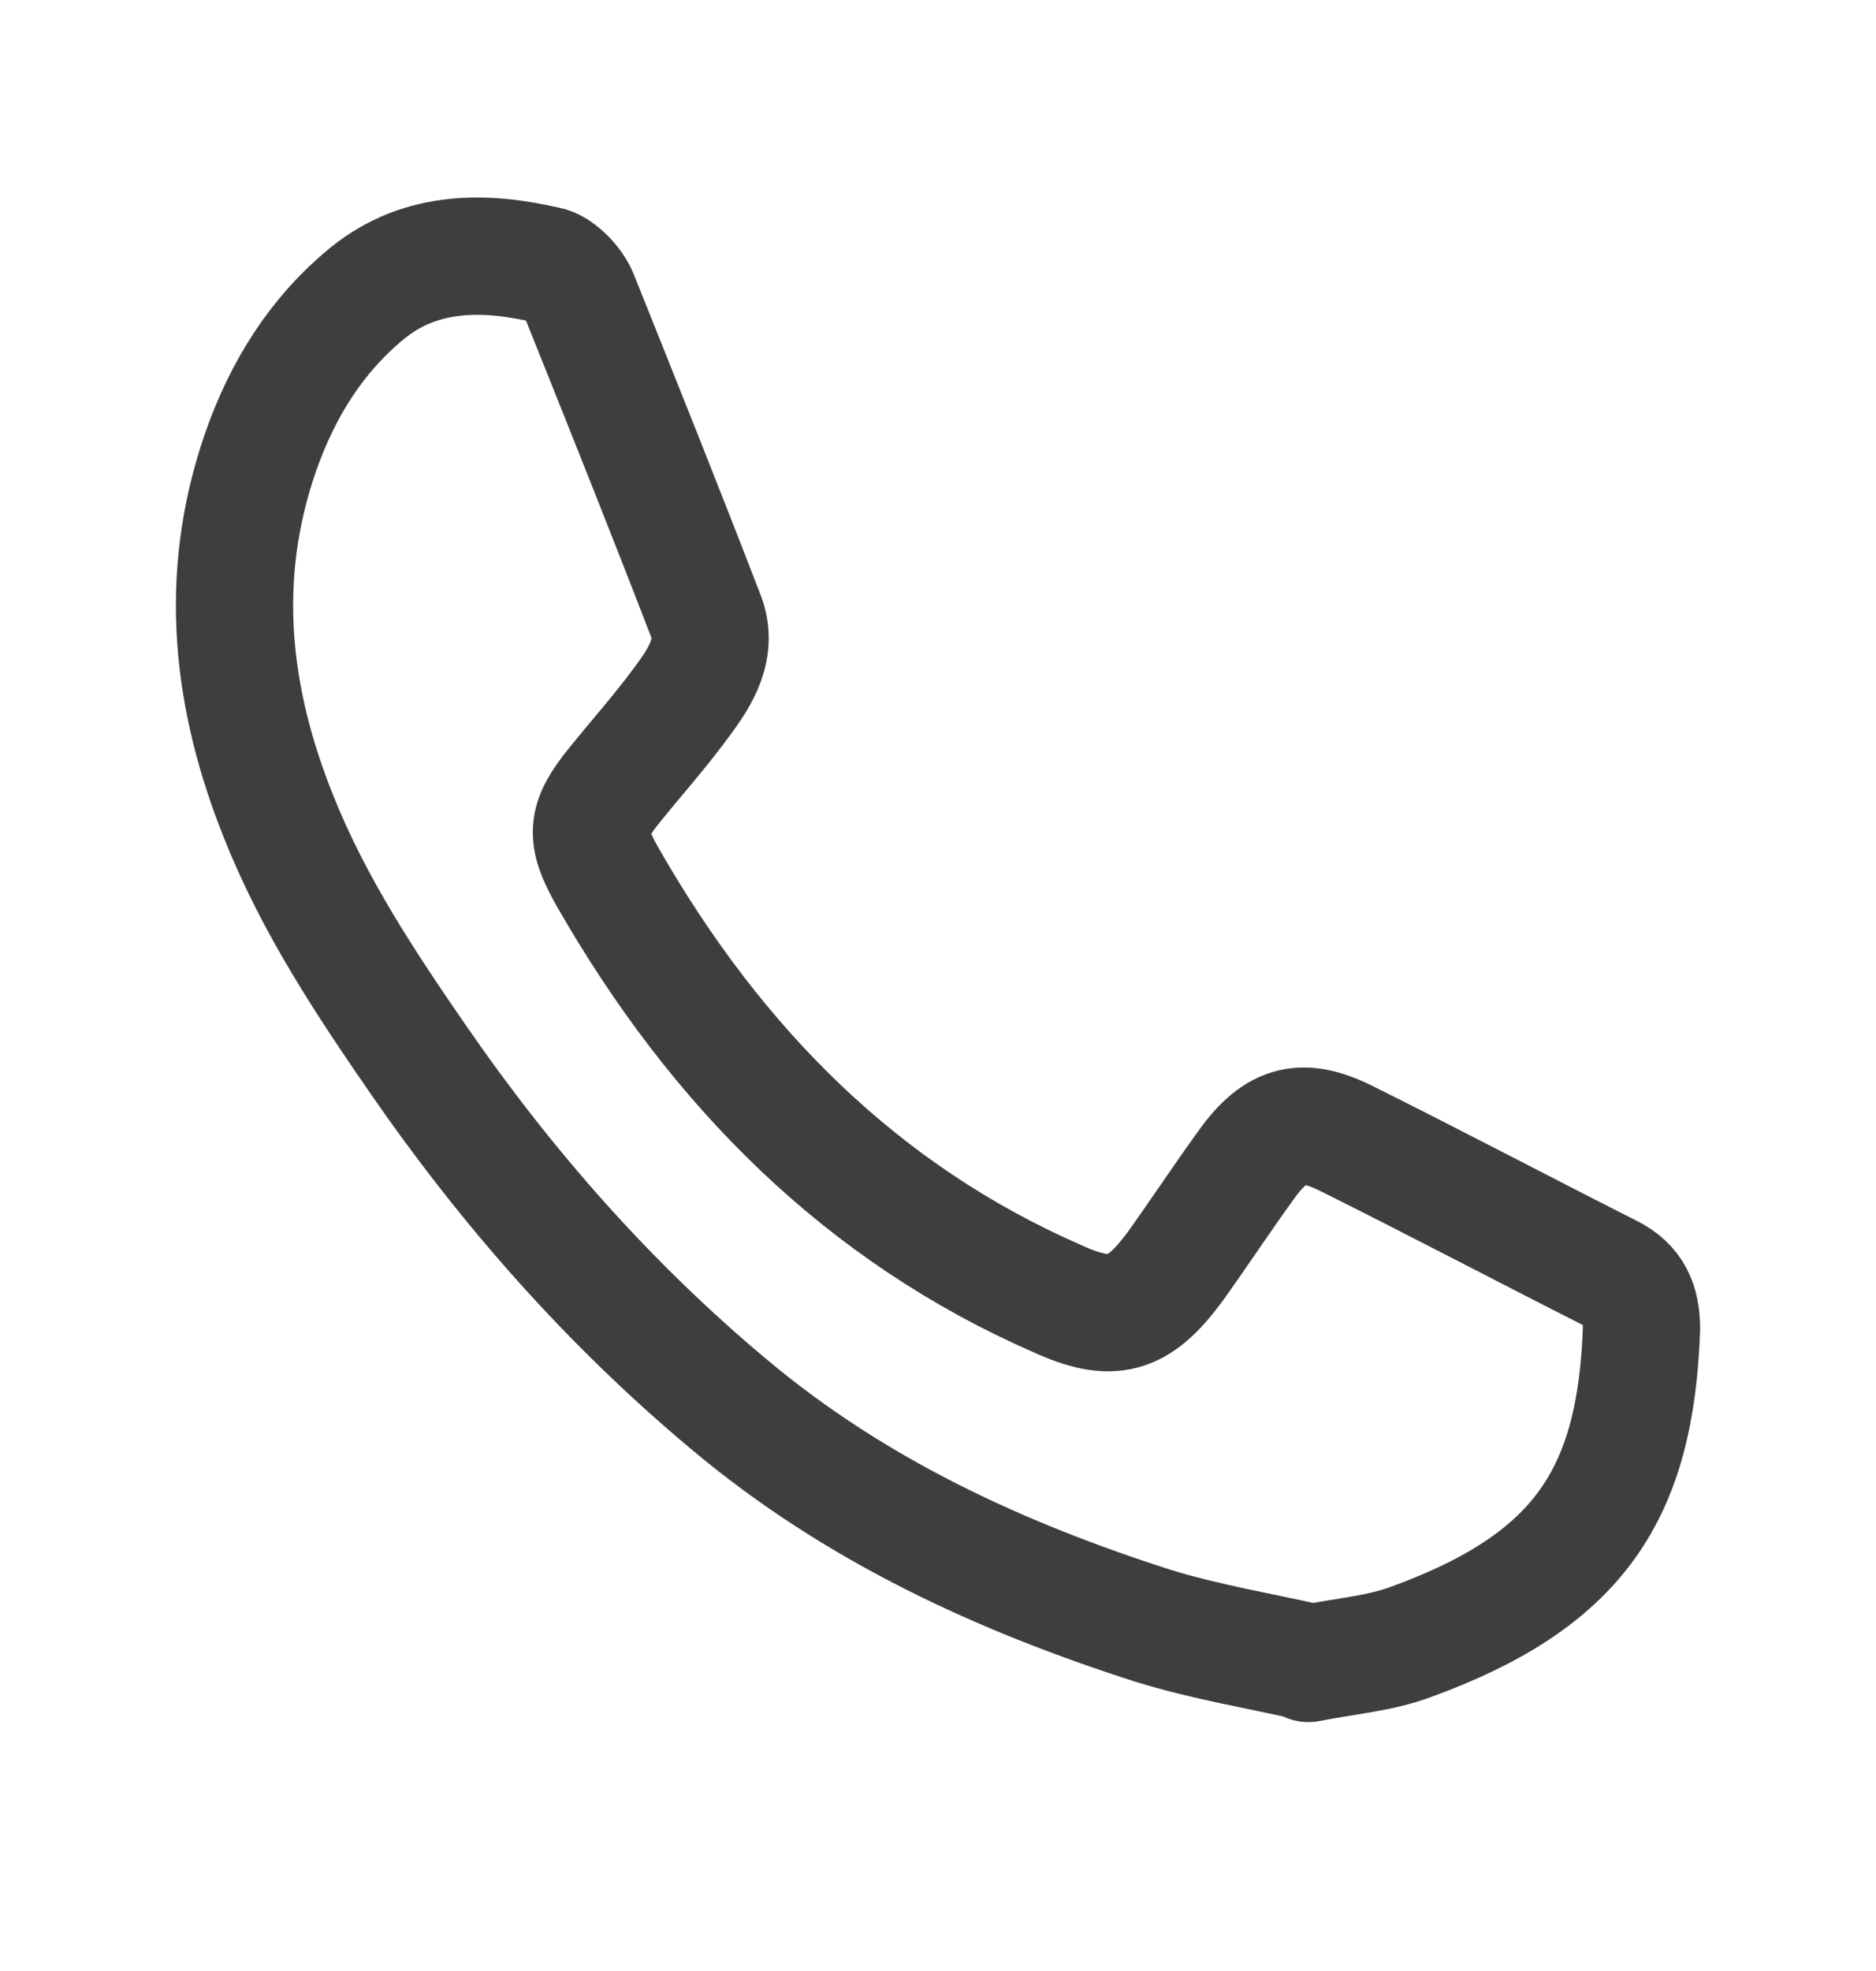 <svg width="20" height="21" viewBox="0 0 20 21" fill="none" xmlns="http://www.w3.org/2000/svg">
<path d="M13.948 17.723C14.36 17.643 14.711 17.616 15.036 17.496C16.837 16.842 17.438 15.92 17.5 14.157C17.5 13.877 17.412 13.69 17.175 13.569C16.224 13.088 15.286 12.594 14.348 12.127C13.86 11.886 13.585 11.98 13.26 12.447C13.009 12.795 12.772 13.155 12.522 13.503C12.134 14.024 11.859 14.104 11.271 13.836C9.194 12.928 7.643 11.379 6.48 9.348C6.23 8.908 6.242 8.747 6.555 8.36C6.793 8.066 7.043 7.786 7.268 7.479C7.468 7.211 7.668 6.904 7.518 6.544C7.08 5.408 6.63 4.286 6.18 3.164C6.13 3.031 5.98 2.87 5.855 2.83C5.179 2.67 4.491 2.657 3.916 3.124C3.378 3.565 3.015 4.139 2.777 4.82C2.315 6.156 2.465 7.452 2.978 8.721C3.353 9.656 3.903 10.484 4.466 11.299C5.417 12.674 6.505 13.903 7.768 14.959C9.119 16.094 10.67 16.802 12.296 17.323C12.859 17.496 13.435 17.59 13.96 17.71L13.948 17.723Z" stroke="#3E3E3E" stroke-width="1.25" stroke-linecap="round" stroke-linejoin="round"/>
</svg>
